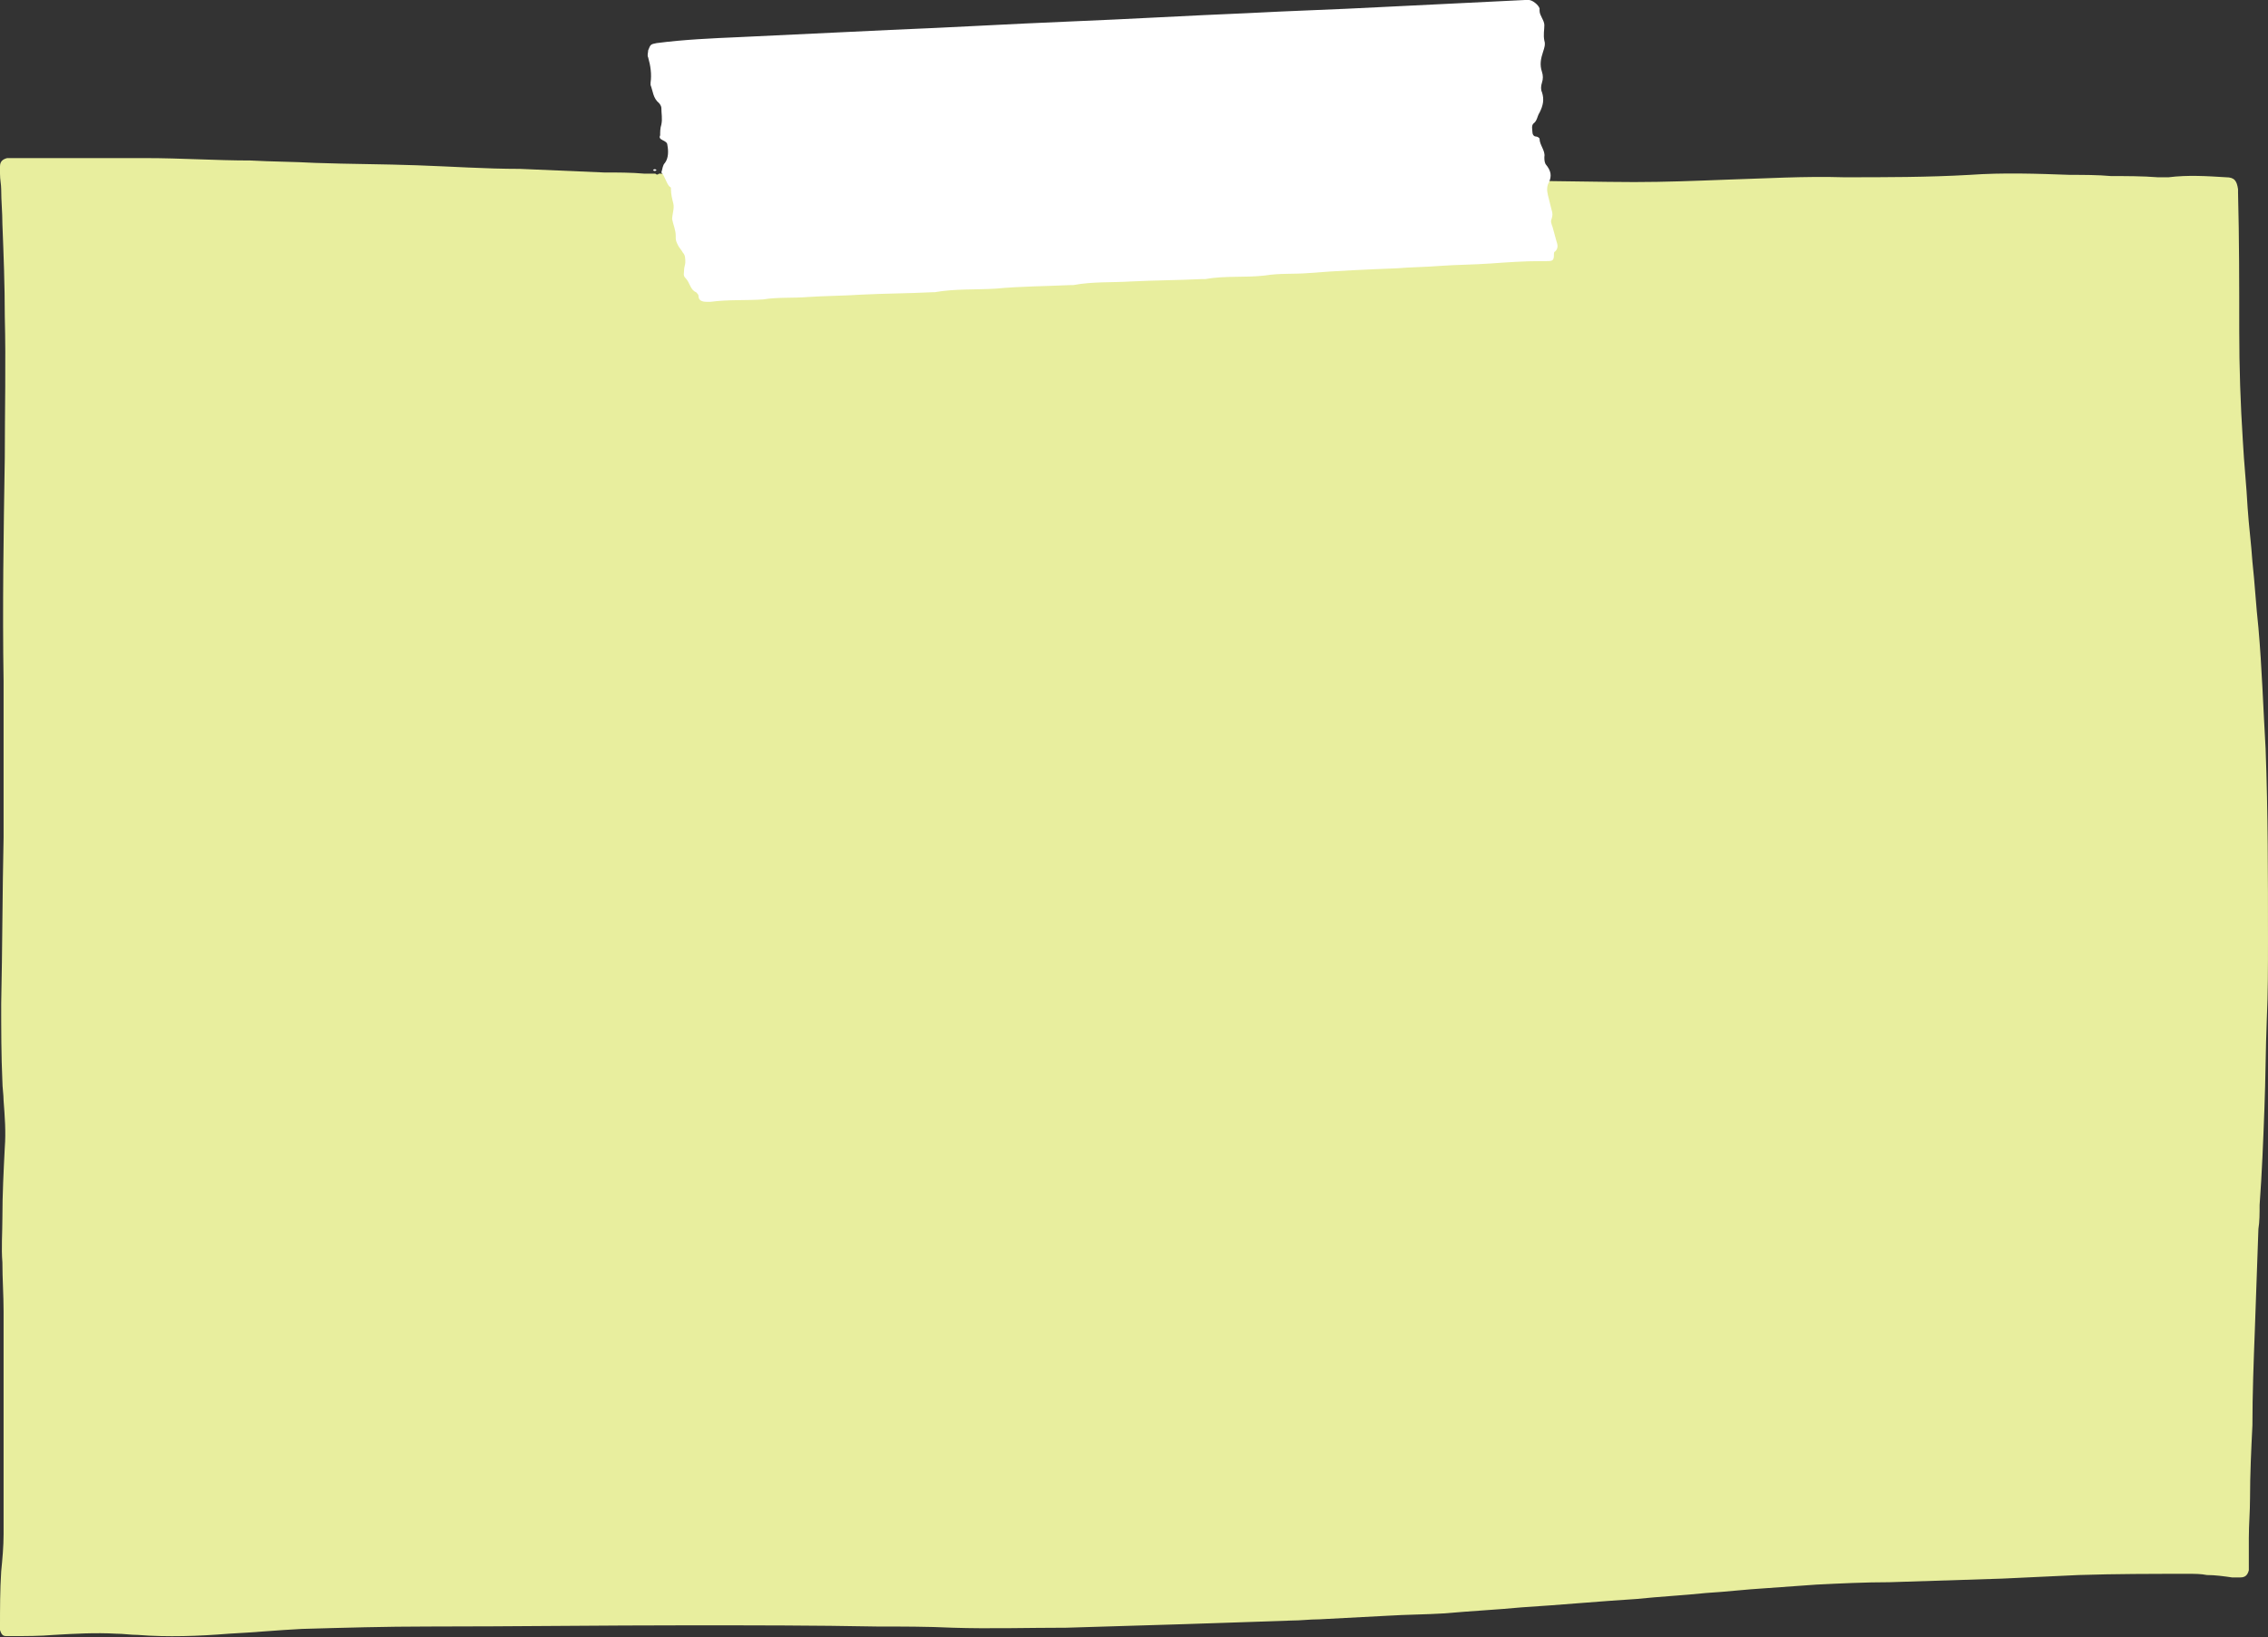 <?xml version="1.0" encoding="UTF-8" standalone="no"?><svg xmlns="http://www.w3.org/2000/svg" xmlns:xlink="http://www.w3.org/1999/xlink" fill="#000000" height="136.7" preserveAspectRatio="xMidYMid meet" version="1" viewBox="0.2 -0.1 189.3 136.7" width="189.3" zoomAndPan="magnify"><rect x="0.2" y="-0.1" width="189.3" height="136.7" fill="#333333" stroke="none"/><g><g id="change1_1"><path d="M127.2,15c2.4,0,7,0.1,9.4,0.1c2.6,0,5.1-0.1,7.7-0.2c3.3-0.1,6.5-0.3,9.8-0.2c3.5,0,7,0,10.5-0.2 c2.8-0.2,5.6-0.1,8.4,0c1.1,0,2.3,0,3.4,0.1c1.3,0,2.6,0,3.9,0.1c0.3,0,0.6,0,0.9,0c1.6-0.2,3.2-0.1,4.8,0c0.7,0,0.9,0.3,1,1 c0,0.1,0,0.2,0,0.3c0.1,3.8,0.1,7.7,0.1,11.5c0,3.1,0.1,6.1,0.3,9.2c0.1,1.9,0.3,3.7,0.4,5.6c0.1,1.5,0.3,3,0.4,4.5 c0.2,1.8,0.3,3.7,0.5,5.5c0.3,3.4,0.4,6.7,0.6,10.1c0.2,5.3,0.2,10.7,0.2,16c0,2.2,0,4.4-0.1,6.6c-0.1,2.5-0.1,5-0.2,7.5 c-0.1,2.7-0.2,5.3-0.4,8c0,0.7,0,1.4-0.1,2c-0.1,2.8-0.2,5.7-0.3,8.5c-0.1,2.6-0.2,5.3-0.2,7.9c-0.1,2-0.2,4.1-0.2,6.1 c0,1.1-0.1,2.2-0.1,3.3c0,0.7,0,1.4,0,2.1c0,0.2,0,0.4,0,0.6c-0.1,0.4-0.3,0.6-0.7,0.6c-0.2,0-0.5,0-0.7,0 c-0.7-0.1-1.4-0.2-2.1-0.2c-0.5-0.1-1-0.1-1.5-0.1c-3.1,0-6.1,0-9.2,0.1c-2.1,0.1-4.2,0.2-6.4,0.3c-3.1,0.1-6.3,0.2-9.4,0.3 c-2,0-4.1,0.1-6.1,0.2c-1.4,0.1-2.8,0.2-4.2,0.3c-1.7,0.1-3.3,0.3-5,0.4c-1.9,0.2-3.9,0.3-5.8,0.5c-3.2,0.2-6.4,0.5-9.6,0.7 c-2.1,0.2-4.2,0.3-6.4,0.5c-1.6,0.1-3.2,0.1-4.8,0.2c-1.9,0.1-3.8,0.2-5.7,0.3c-0.8,0-1.5,0.1-2.3,0.1c-3,0.1-5.9,0.2-8.9,0.3 c-3.3,0.1-6.6,0.2-9.9,0.3c-3.2,0-6.4,0.1-9.5,0c-2.1-0.1-4.2-0.1-6.3-0.1c-5.2-0.1-10.4-0.1-15.7-0.1c-7.3,0-14.5,0.1-21.8,0.1 c-3.5,0-7,0.1-10.5,0.2c-2,0.1-4.1,0.3-6.1,0.4c-2.5,0.2-5.1,0.3-7.6,0.1c-0.6,0-1.2-0.1-1.8-0.1c-1.7-0.1-3.5,0-5.2,0.1 c-1.2,0.1-2.3,0.1-3.5,0.1c-0.2,0-0.3,0-0.5,0c-0.3,0-0.4-0.2-0.5-0.5c0-0.1,0-0.1,0-0.2c0-1.6,0-3.1,0.1-4.7 c0.1-1,0.2-2.1,0.2-3.1c0-6.2,0-12.4,0-18.6c0-1.4-0.1-2.7-0.1-4.1c-0.1-1.2,0-2.5,0-3.7c0-2,0.1-3.9,0.2-5.9 c0.1-1.3,0-2.6-0.1-3.9c0-0.5-0.1-1.1-0.1-1.6c-0.1-2.2-0.1-4.4-0.1-6.5c0.1-4.6,0.1-9.3,0.2-13.9c0-4.3,0-8.7,0-13 c-0.1-6.2,0-12.5,0.1-18.7c0-3.9,0.1-7.9,0-11.8c0-2.6-0.1-5.2-0.2-7.7c0-1-0.1-1.9-0.1-2.9c0-0.4-0.1-0.8-0.1-1.3 c0-0.2,0-0.4,0-0.6c0-0.4,0.2-0.6,0.6-0.7c0.2,0,0.4,0,0.6,0c3.7,0,7.3,0,11,0c2.9,0,5.8,0.2,8.7,0.2c1.8,0.1,3.6,0.1,5.4,0.2 c2.8,0.1,5.7,0.1,8.5,0.2c2.9,0.1,5.7,0.3,8.6,0.3c2.3,0.1,4.6,0.2,7,0.3c1.1,0,2.3,0,3.4,0.1c0.3,0,0.6,0,0.9,0 c0.1,0.1,0.2,0.1,0.3,0c0.1,0,3.5,0,3.6-0.1c0.9,0.3,0.4,0.4,0.6,1.1c0.3,1.1,0.2,1.5,0.5,2.6c0.1,0.3-1.1,0.8-0.9,1.1 c0.4,0.6,1.2,0.6,1.2,1.3c-0.1,1.3,0,1.3,1.2,1.2c1.3-0.1,2.2-0.2,3.4-0.2c3.3-0.1,5.9-0.4,9.2-0.6c4.3-0.2,8.2-0.1,12.5-0.4 c1.6-0.1,4.2-0.2,5.8-0.2c3.3-0.1,5.8,0.8,9.1,0.6c1.4-0.1,3.1,0,4.5,0c4.4-0.1,9,0.1,13.4,0c3.2-0.1,4.3-0.5,7.6-0.6 c0.9,0,1.5,0.3,1.3-0.6c-0.3-1.2,0.4-1.6,0.1-2.8C127.9,16,126.6,15.4,127.2,15z" fill="#e8ee9e"/></g><g id="change2_1"><path d="M129.5,15.1c-0.2,0.3-0.2,0.7-0.1,1.1c0.1,0.4,0.2,0.8,0.3,1.2c0.1,0.3,0.1,0.5,0,0.8 c-0.1,0.2,0,0.4,0.1,0.7c0.1,0.4,0.2,0.7,0.3,1.1c0.1,0.3,0.2,0.6-0.1,0.9c-0.1,0-0.1,0.2-0.1,0.2c0,0.2,0,0.4-0.1,0.5 c-0.1,0.1-0.3,0.1-0.5,0.1c-0.2,0-0.3,0-0.5,0c-1.4,0-2.8,0.1-4.2,0.2c-1.4,0.1-2.8,0.1-4.2,0.2c-1.2,0.1-2.4,0.1-3.6,0.2 c-2.5,0.1-4.9,0.2-7.4,0.4c-1.2,0.1-2.4,0-3.6,0.2c-1.7,0.2-3.3,0-5,0.3c-0.1,0-0.2,0-0.3,0c-2,0.1-3.9,0.1-5.9,0.2 c-1.6,0.1-3.2,0-4.8,0.3c-0.1,0-0.1,0-0.2,0c-2.1,0.1-4.2,0.1-6.3,0.3c-1.7,0.1-3.4,0-5.1,0.3c-0.1,0-0.1,0-0.2,0 c-2,0.1-3.9,0.1-5.9,0.2c-1.5,0.1-3,0.1-4.5,0.2c-1.2,0.1-2.5,0-3.7,0.2c-1.5,0.1-2.9,0-4.4,0.2c-0.1,0-0.2,0-0.3,0 c-0.4,0-0.7-0.1-0.7-0.5c0-0.1-0.1-0.2-0.2-0.3c-0.5-0.2-0.5-0.8-0.9-1.2c-0.2-0.2-0.1-0.4-0.1-0.7c0-0.2,0.1-0.4,0.1-0.6 c0-0.3,0-0.6-0.2-0.8c-0.1-0.2-0.3-0.4-0.4-0.6c-0.1-0.2-0.2-0.4-0.2-0.6c0-0.1,0-0.1,0-0.2c0-0.5-0.2-0.9-0.3-1.4 c0-0.4,0.2-0.9,0.1-1.3c-0.1-0.4-0.2-0.8-0.2-1.2c0-0.1,0-0.2-0.1-0.2c-0.3-0.3-0.4-0.9-0.7-1.2c0.1-0.3,0.1-0.6,0.3-0.8 c0.3-0.4,0.3-1,0.2-1.5c0-0.2-0.2-0.3-0.4-0.4c-0.2-0.1-0.3-0.2-0.2-0.4c0-0.3,0-0.6,0.1-0.9c0.1-0.5,0-0.9,0-1.4 c0-0.1-0.1-0.3-0.2-0.4c-0.5-0.4-0.5-1-0.7-1.5c0-0.1,0-0.1,0-0.2c0.1-0.7,0-1.4-0.2-2.1c-0.1-0.2,0-0.4,0-0.6 c0.2-0.5,0.2-0.5,0.7-0.6c2.3-0.3,4.6-0.4,6.9-0.5c4.2-0.2,8.4-0.4,12.6-0.6c5-0.2,10-0.5,14.9-0.7c5-0.2,10-0.5,14.9-0.7 c3.7-0.2,7.3-0.3,11-0.5c4.1-0.2,8.2-0.4,12.2-0.6c0.1,0,0.2,0,0.3,0c0.3,0,0.8,0.4,0.9,0.7c0,0.1,0,0.1,0,0.2 c0,0.4,0.4,0.8,0.4,1.2c0,0.4-0.1,0.8,0,1.3c0.1,0.3,0,0.6-0.1,0.9c-0.2,0.6-0.3,1.1-0.1,1.7c0.1,0.3,0.1,0.6,0,0.9 c-0.1,0.3-0.1,0.6,0,0.8c0.2,0.6,0.1,1.1-0.2,1.7c-0.2,0.3-0.2,0.7-0.5,0.9c-0.2,0.2-0.1,0.5-0.1,0.7c0,0.2,0.1,0.4,0.3,0.4 c0.1,0,0.3,0.1,0.3,0.2c0,0.5,0.5,1,0.4,1.5c0,0.2,0,0.4,0.1,0.6C129.7,14.2,129.7,14.6,129.5,15.1z" fill="#ffffff"/></g><g id="change2_2"><path d="M55,14.1c-0.1,0.1-0.2,0.1-0.3,0C54.8,14,54.9,14,55,14.1z" fill="#ffffff"/></g></g></svg>